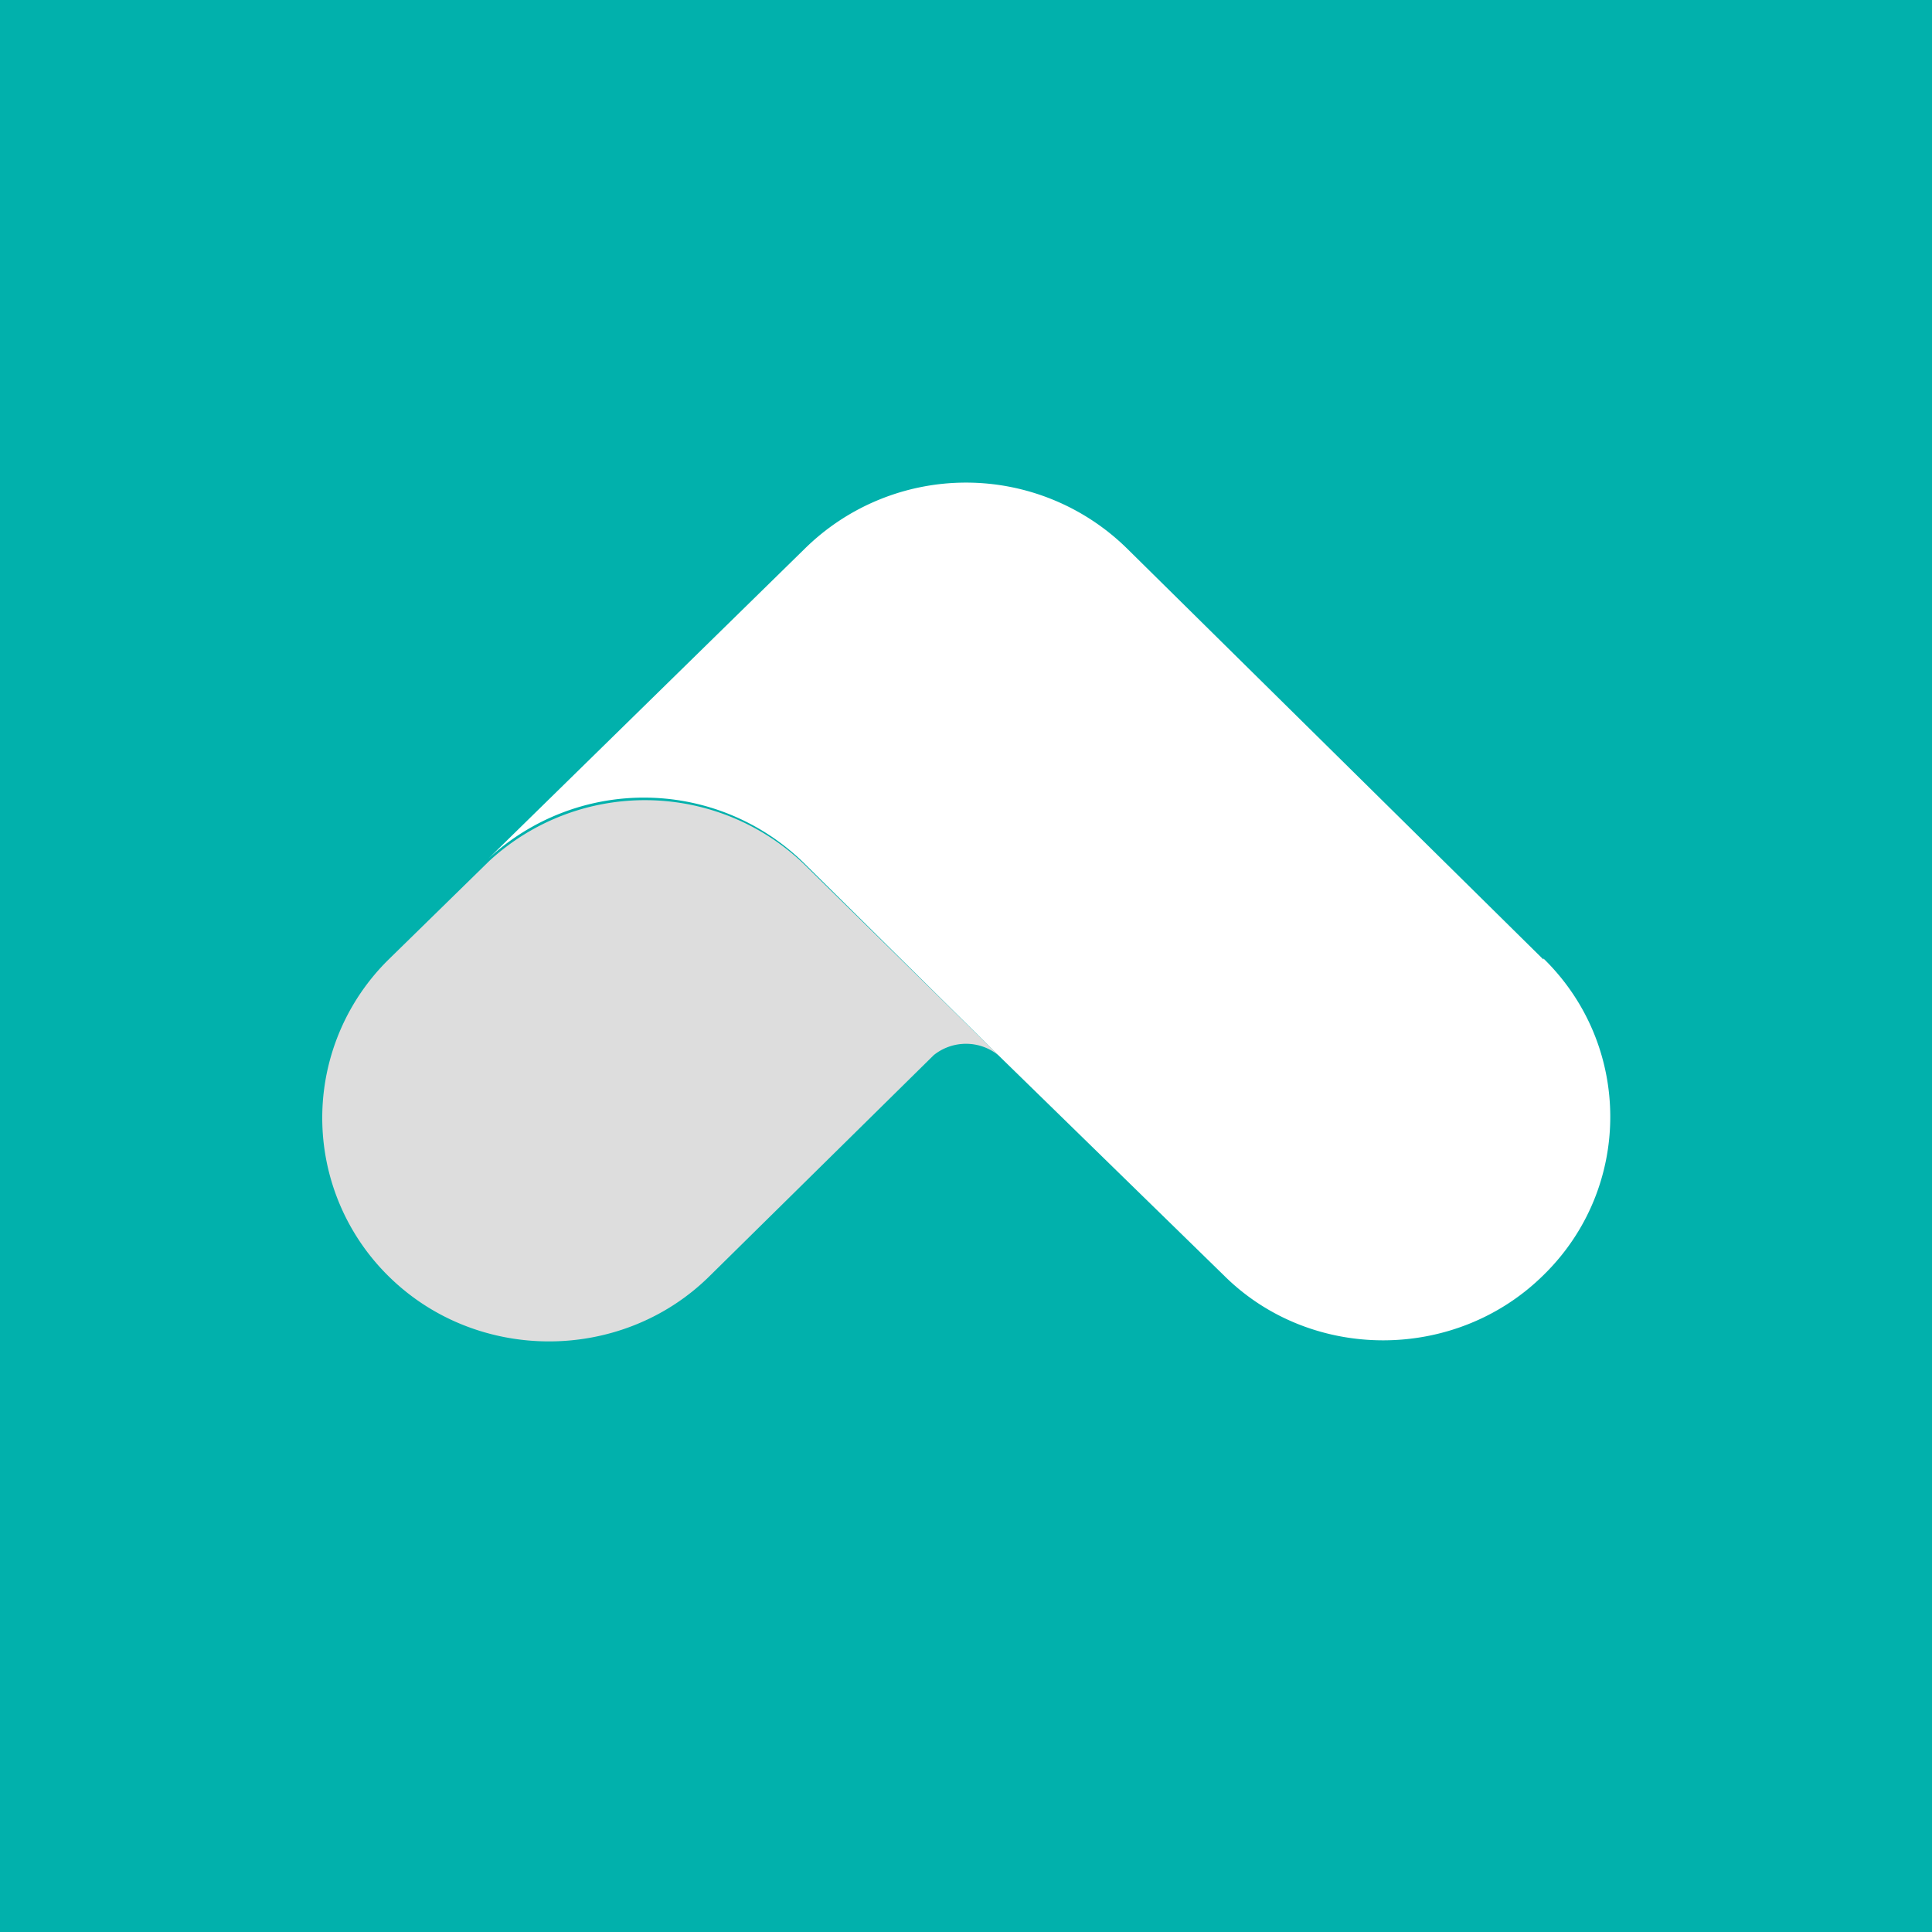 <!-- by TradingView --><svg xmlns="http://www.w3.org/2000/svg" width="18" height="18"><path fill="#01B1AC" d="M0 0h18v18H0z"/><path d="M4.56 8.02l-.94.92a2.07 2.07 0 000 2.95c.82.81 2.17.81 2.99 0L8.7 9.83a.48.48 0 01.6 0L7.5 8.06a2.14 2.14 0 00-2.94-.04z" fill="#DDD"/><path d="M14.38 8.94L10.5 5.11a2.14 2.14 0 00-3 0L4.55 8a2.13 2.13 0 012.95.05l1.8 1.78 2.1 2.05c.81.81 2.16.81 2.98 0 .83-.81.83-2.14 0-2.95z" fill="#fff"/></svg>